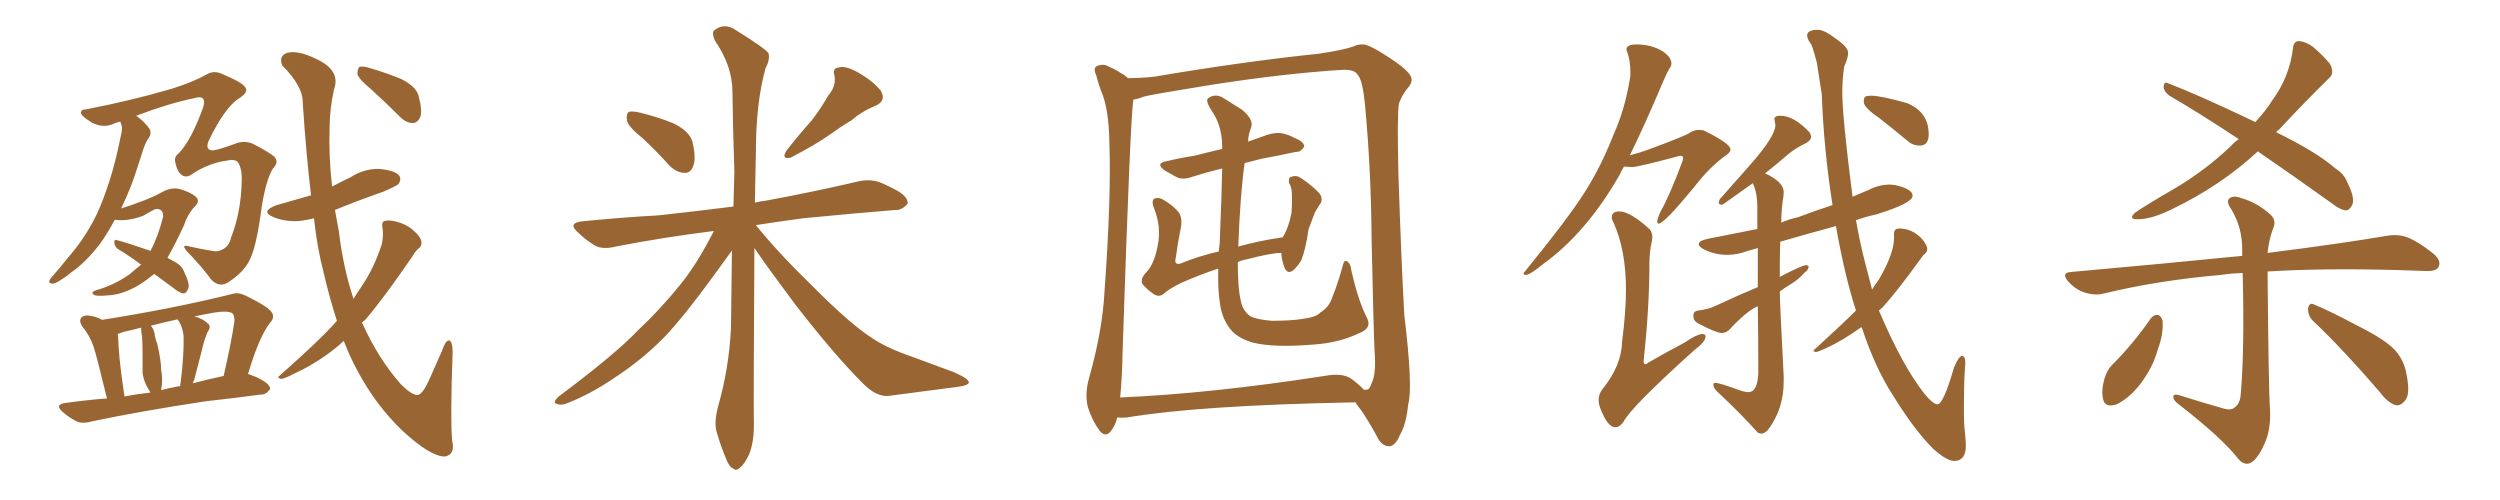<svg xmlns="http://www.w3.org/2000/svg" xmlns:xlink="http://www.w3.org/1999/xlink" width="750" height="150"><path fill="#996633" padding="10" d="M46.29 82.18L46.29 82.18Q43.95 84.08 41.60 85.55L41.60 85.55Q36.62 88.48 32.23 88.62L32.23 88.62Q28.86 88.92 28.27 88.48L28.27 88.48Q27.10 87.74 28.56 87.16L28.56 87.16Q34.28 85.55 38.82 82.32L38.82 82.32Q40.58 80.86 42.33 79.39L42.33 79.39Q38.82 76.76 35.60 74.85L35.60 74.85Q34.42 74.12 34.28 72.80L34.28 72.80Q34.28 71.63 35.16 72.07L35.16 72.07Q38.53 72.95 44.82 75.15L44.82 75.15Q44.97 75.15 45.12 75.29L45.12 75.29Q47.46 70.90 48.93 65.04L48.93 65.04Q49.07 62.55 46.73 62.70L46.73 62.70Q46.14 62.84 42.92 64.75L42.92 64.75Q38.09 66.50 34.42 65.92L34.42 65.92Q32.37 69.87 30.03 73.10L30.03 73.10Q25.93 78.52 21.53 81.59L21.53 81.59Q20.21 82.76 18.75 83.64L18.75 83.64Q16.70 85.11 15.67 85.11L15.67 85.11Q14.36 84.96 14.94 83.94L14.94 83.94Q15.38 83.20 15.97 82.62L15.97 82.62Q18.16 80.13 20.36 77.34L20.36 77.34Q24.61 72.51 27.83 66.65L27.83 66.65Q30.18 62.26 32.08 56.54L32.08 56.54Q33.98 51.12 35.45 44.53L35.45 44.53Q36.04 41.89 36.47 39.70L36.47 39.70Q36.77 38.09 36.33 37.21L36.33 37.21Q36.18 36.62 36.04 36.47L36.04 36.47Q35.16 36.77 34.57 36.91L34.57 36.91Q31.20 38.67 27.54 36.77L27.54 36.77Q23.88 34.57 24.32 33.54L24.32 33.54Q24.46 32.81 25.78 32.81L25.78 32.81Q39.40 30.18 51.42 26.66L51.42 26.66Q58.01 24.61 62.11 22.27L62.11 22.27Q64.16 21.09 66.50 22.12L66.50 22.12Q73.10 24.90 73.68 26.37L73.68 26.37Q74.56 27.83 71.34 29.74L71.34 29.74Q67.24 32.67 62.70 42.04L62.70 42.04Q61.38 44.97 63.72 45.12L63.72 45.12Q65.04 45.12 70.31 43.21L70.31 43.21Q72.95 42.04 75.73 43.07L75.73 43.07Q80.57 45.56 82.32 47.02L82.32 47.02Q83.79 48.63 81.88 50.54L81.88 50.54Q79.83 53.91 78.52 61.96L78.52 61.96Q76.90 74.71 74.56 78.66L74.56 78.66Q72.66 82.03 68.26 84.81L68.26 84.81Q65.77 86.28 63.43 83.94L63.43 83.94Q60.50 79.98 56.54 75.88L56.54 75.88Q53.76 72.95 56.98 73.97L56.98 73.97Q60.21 74.71 63.87 75.29L63.87 75.29Q65.33 75.59 66.36 75L66.36 75Q68.70 74.12 69.29 71.34L69.29 71.34Q72.36 63.57 72.51 54.20L72.51 54.20Q72.66 50.54 71.34 48.63L71.34 48.63Q70.31 47.61 67.97 48.19L67.97 48.19Q62.70 48.93 57.71 52.15L57.71 52.15Q56.10 53.47 54.64 52.59L54.64 52.59Q53.17 51.56 52.59 48.78L52.59 48.78Q52.15 47.02 53.61 46.00L53.61 46.00Q57.42 42.04 60.94 32.23L60.94 32.23Q61.52 30.47 60.94 29.59L60.94 29.59Q60.21 28.86 58.30 29.44L58.30 29.44Q50.54 31.05 40.87 34.72L40.87 34.72Q43.51 36.62 44.97 38.82L44.97 38.82Q45.56 40.43 44.24 41.89L44.24 41.89Q43.51 43.21 43.07 44.53L43.07 44.53Q42.33 46.88 41.46 49.51L41.46 49.51Q39.40 56.25 36.33 62.55L36.33 62.55Q39.99 61.38 42.63 60.35L42.63 60.35Q46.14 59.03 48.49 57.71L48.49 57.71Q51.27 56.10 53.91 56.69L53.91 56.69Q57.28 57.71 58.74 59.03L58.74 59.03Q60.21 60.35 58.30 62.11L58.30 62.11Q56.25 64.31 55.22 67.53L55.22 67.53Q52.59 73.24 50.24 77.34L50.24 77.34Q51.86 78.22 52.88 78.81L52.88 78.81Q54.79 79.98 55.37 81.88L55.37 81.88Q57.28 85.69 56.25 87.01L56.25 87.01Q55.81 88.04 54.93 88.04L54.93 88.04Q53.61 87.74 51.86 86.28L51.86 86.28Q48.93 84.08 46.29 82.18ZM32.08 119.53L32.08 119.53Q29.15 107.37 28.13 104.15L28.13 104.15Q26.95 100.63 24.61 97.85L24.61 97.85Q23.58 96.09 24.46 95.21L24.46 95.21Q25.49 94.34 27.25 94.78L27.25 94.78Q29.15 95.07 30.62 95.95L30.62 95.95Q52.00 92.58 69.73 88.18L69.73 88.18Q71.34 87.60 73.54 88.62L73.54 88.62Q80.86 92.14 81.74 94.04L81.74 94.04Q82.32 95.51 81.01 96.83L81.01 96.83Q77.64 101.22 74.41 112.21L74.41 112.21Q74.71 112.21 74.85 112.35L74.85 112.35Q77.05 113.09 77.93 113.67L77.93 113.67Q81.15 115.28 81.01 116.75L81.01 116.75Q79.69 118.51 78.22 118.36L78.22 118.36Q70.75 119.38 61.52 120.41L61.52 120.41Q42.19 123.34 27.54 126.42L27.54 126.42Q24.46 127.29 22.71 126.27L22.71 126.27Q20.51 125.10 19.04 123.78L19.04 123.78Q15.97 121.29 19.92 120.85L19.92 120.85Q26.22 119.97 32.08 119.53ZM57.86 114.99L57.86 114.99Q62.26 113.82 67.09 112.79L67.09 112.79Q69.29 103.27 70.31 96.53L70.31 96.53Q70.46 94.48 69.58 93.90L69.58 93.90Q68.12 93.16 64.45 93.75L64.45 93.75Q61.08 94.34 58.30 94.92L58.30 94.92Q60.94 95.65 62.26 96.97L62.26 96.97Q63.57 97.85 62.26 99.61L62.26 99.61Q61.08 102.54 60.64 104.74L60.64 104.74Q59.33 109.72 58.30 113.82L58.30 113.82Q58.01 114.40 57.86 114.99ZM52.88 116.02L52.88 116.02Q53.47 115.87 54.05 115.87L54.05 115.87Q54.05 115.28 54.20 114.70L54.20 114.70Q55.22 106.49 55.08 100.78L55.08 100.78Q54.79 98.29 53.76 96.53L53.76 96.53Q53.32 95.95 53.32 95.80L53.32 95.80Q49.22 96.68 45.26 97.71L45.26 97.71Q46.29 98.88 46.44 100.63L46.44 100.63Q46.73 102.10 47.17 103.13L47.17 103.13Q48.34 108.11 48.34 110.89L48.34 110.89Q48.93 113.96 48.34 117.04L48.34 117.04Q50.54 116.46 52.88 116.02ZM37.35 118.95L37.35 118.95Q41.02 118.21 45.12 117.77L45.12 117.77Q44.53 116.75 43.95 115.72L43.95 115.72Q42.92 113.53 42.77 111.77L42.77 111.77Q42.77 109.28 42.77 106.20L42.77 106.20Q42.77 103.42 42.63 101.07L42.63 101.07Q42.33 99.61 42.33 98.29L42.33 98.29Q39.55 99.02 36.91 99.61L36.91 99.61Q35.89 100.05 35.30 100.20L35.30 100.20Q35.45 100.78 35.45 101.37L35.45 101.37Q35.45 102.83 35.89 107.81L35.89 107.81Q36.33 112.21 37.35 118.95ZM101.07 96.24L101.07 96.24Q98.88 89.50 97.12 81.88L97.12 81.88Q95.21 74.71 94.19 65.48L94.19 65.48Q90.82 66.36 88.04 66.36L88.04 66.36Q84.52 66.21 82.18 65.19L82.18 65.19Q77.78 63.43 83.06 61.52L83.06 61.52Q88.33 60.06 93.31 58.59L93.31 58.59Q91.85 46.29 90.82 30.91L90.82 30.91Q90.97 25.93 84.67 19.63L84.67 19.63Q83.50 16.70 86.28 15.82L86.28 15.82Q89.36 15.09 94.34 17.43L94.34 17.43Q102.39 20.95 100.20 26.81L100.20 26.81Q98.88 32.96 98.88 38.23L98.88 38.23Q98.58 46.58 99.61 55.96L99.61 55.96Q102.39 54.49 105.18 53.17L105.18 53.17Q109.28 50.54 113.82 50.68L113.82 50.68Q118.36 51.12 119.68 52.59L119.68 52.59Q120.56 53.76 119.53 55.22L119.53 55.22Q118.95 55.81 114.84 57.57L114.84 57.57Q107.23 60.21 100.49 62.99L100.49 62.99Q101.07 66.21 101.66 69.43L101.66 69.43Q102.98 80.42 106.05 89.65L106.05 89.65Q107.23 87.74 108.54 85.84L108.54 85.84Q112.21 80.42 114.55 73.24L114.55 73.24Q115.14 70.31 114.70 68.12L114.70 68.12Q114.40 66.36 115.72 66.21L115.72 66.21Q117.19 65.92 119.97 66.80L119.97 66.80Q122.61 67.68 124.51 69.58L124.51 69.58Q126.27 71.19 126.42 72.51L126.42 72.51Q126.56 73.97 125.54 74.56L125.54 74.56Q124.66 75.29 123.63 77.05L123.63 77.05Q114.99 89.65 109.57 95.95L109.57 95.95Q108.98 96.39 108.54 96.83L108.54 96.83Q108.54 96.83 108.69 96.97L108.69 96.97Q113.53 107.67 120.26 115.28L120.26 115.28Q123.49 118.51 125.24 118.51L125.24 118.51Q126.71 118.36 128.61 114.26L128.61 114.26Q130.37 110.30 132.57 105.32L132.57 105.32Q133.59 102.25 134.62 102.10L134.62 102.10Q135.79 102.25 135.79 105.76L135.79 105.76Q135.06 125.39 135.64 132.13L135.64 132.13Q136.67 136.38 133.45 136.96L133.45 136.96Q129.05 136.96 120.56 129.05L120.56 129.05Q112.79 121.58 107.37 111.47L107.37 111.47Q105.03 107.23 103.13 102.25L103.13 102.25Q100.49 104.74 97.71 106.64L97.71 106.64Q93.16 109.86 88.33 112.06L88.33 112.06Q85.25 113.67 84.23 113.67L84.23 113.67Q82.91 113.23 83.94 112.65L83.94 112.65Q95.51 102.39 100.05 97.41L100.05 97.41Q100.49 96.83 101.07 96.24ZM111.18 26.66L111.18 26.66L111.18 26.66Q107.67 23.73 107.23 22.27L107.23 22.27Q107.23 20.65 107.81 20.07L107.81 20.07Q108.84 19.78 110.74 20.36L110.74 20.36Q115.87 21.83 120.41 23.73L120.41 23.73Q125.10 26.07 125.68 29.15L125.68 29.15Q126.71 33.11 126.12 35.01L126.12 35.01Q125.39 36.77 123.93 36.91L123.93 36.91Q121.88 36.91 120.12 35.16L120.12 35.16Q115.58 30.62 111.18 26.66ZM192.77 41.46L192.77 41.46Q188.53 38.09 188.09 36.18L188.09 36.18Q187.79 34.13 188.67 33.54L188.67 33.54Q189.84 33.25 192.19 33.84L192.19 33.84Q197.61 35.16 202.15 37.06L202.15 37.06Q206.84 39.40 207.71 42.48L207.71 42.48Q208.89 47.31 208.01 49.66L208.01 49.66Q207.28 51.86 205.52 51.86L205.52 51.86Q203.03 51.86 200.83 49.66L200.83 49.66Q196.73 45.12 192.77 41.46ZM248.44 28.71L248.44 28.71Q250.93 25.78 250.34 22.71L250.34 22.71Q249.61 20.36 251.81 20.21L251.81 20.21Q253.86 19.63 257.81 21.97L257.81 21.97Q262.06 24.46 264.26 27.25L264.26 27.25Q266.02 30.32 262.50 31.79L262.50 31.79Q258.54 33.40 255.32 36.18L255.32 36.18Q252.10 38.09 248.88 40.43L248.88 40.43Q244.78 43.36 237.16 47.31L237.16 47.31Q234.23 47.90 235.99 45.12L235.99 45.12Q239.79 40.28 243.46 36.18L243.46 36.18Q246.09 32.81 248.44 28.71ZM214.16 69.29L214.16 69.29L214.16 69.29Q198.05 71.34 184.72 73.97L184.72 73.97Q180.62 75 178.27 73.54L178.27 73.54Q175.63 71.92 173.73 70.02L173.73 70.02Q169.78 66.80 175.05 66.36L175.05 66.36Q186.91 65.19 197.61 64.60L197.61 64.60Q208.45 63.43 220.02 61.96L220.02 61.96Q220.17 56.54 220.31 51.56L220.31 51.56Q219.87 38.67 219.73 27.54L219.73 27.54Q219.73 19.78 214.45 12.16L214.45 12.16Q213.43 9.67 214.31 9.08L214.31 9.08Q217.38 6.59 221.04 9.23L221.04 9.23Q229.54 14.50 230.57 15.97L230.57 15.97Q231.01 18.02 229.69 20.36L229.69 20.36Q226.76 30.76 226.76 45.85L226.76 45.85Q226.61 53.61 226.46 60.79L226.46 60.79Q228.22 60.35 229.69 60.21L229.69 60.21Q244.04 57.57 257.81 54.35L257.81 54.35Q261.47 53.61 264.55 54.93L264.55 54.93Q267.48 56.25 268.51 56.84L268.51 56.84Q272.46 58.89 272.31 61.08L272.31 61.08Q270.56 63.13 268.65 62.99L268.65 62.99Q256.05 64.01 240.97 65.48L240.97 65.48Q233.35 66.50 226.76 67.53L226.76 67.53Q233.20 75.59 244.19 86.28L244.19 86.28Q255.18 97.27 261.33 101.22L261.33 101.22Q265.72 104.30 273.78 107.08L273.78 107.08Q280.22 109.42 286.08 111.62L286.08 111.62Q290.77 113.67 290.63 114.70L290.63 114.70Q290.63 115.72 286.52 116.16L286.52 116.16Q277.29 117.33 266.31 118.80L266.31 118.80Q262.65 118.95 258.69 114.84L258.69 114.84Q250.05 106.20 238.18 90.82L238.18 90.82Q229.98 79.83 226.32 74.41L226.32 74.41Q226.03 121.44 226.17 127.73L226.17 127.73Q226.17 132.71 224.71 136.38L224.71 136.38Q223.10 139.60 222.07 140.19L222.07 140.19Q220.90 141.50 219.87 140.48L219.87 140.48Q218.70 140.04 217.68 137.26L217.68 137.26Q216.21 133.74 215.19 130.22L215.19 130.22Q214.01 127.15 215.48 121.73L215.48 121.73Q218.70 110.45 219.29 98.44L219.29 98.44Q219.43 86.28 219.58 75.15L219.58 75.15Q217.82 77.64 214.16 82.62L214.16 82.62Q205.22 94.92 199.37 101.07L199.37 101.07Q192.77 107.81 184.72 113.09L184.72 113.09Q177.25 118.21 170.07 121.00L170.07 121.00Q168.31 121.73 166.99 121.14L166.99 121.14Q165.67 120.85 167.43 119.09L167.43 119.09Q184.86 106.05 191.46 99.02L191.46 99.02Q198.05 92.87 204.20 85.25L204.20 85.25Q209.18 79.10 214.16 69.29ZM410.16 95.51L410.16 95.51Q411.62 98.58 407.52 100.05L407.52 100.05Q401.37 102.98 393.31 103.42L393.31 103.42Q382.32 104.30 376.03 102.83L376.03 102.83Q371.92 101.66 369.73 99.46L369.73 99.46Q366.50 95.95 365.92 90.53L365.92 90.53Q365.33 86.87 365.48 80.57L365.48 80.57Q359.77 82.47 354.49 84.81L354.49 84.81Q350.54 86.72 349.07 88.18L349.07 88.18Q347.75 89.21 346.29 88.33L346.29 88.33Q344.24 87.01 342.77 85.25L342.77 85.25Q341.89 83.64 344.09 81.45L344.09 81.45Q346.29 79.10 347.31 73.68L347.31 73.68Q348.49 68.12 346.14 62.26L346.14 62.26Q345.26 59.91 346.58 59.47L346.58 59.47Q347.90 59.18 349.22 60.06L349.22 60.06Q352.00 61.67 353.76 63.87L353.76 63.87Q354.79 65.77 354.20 68.55L354.20 68.55Q353.32 72.95 352.73 77.34L352.73 77.34Q352.15 79.54 354.05 79.10L354.05 79.10Q359.33 76.90 365.63 75.44L365.63 75.44Q365.77 74.12 365.92 72.80L365.92 72.80Q366.50 58.59 366.65 50.54L366.65 50.54Q361.82 51.71 357.71 53.03L357.71 53.03Q354.93 54.05 353.03 53.17L353.03 53.17Q351.12 52.15 349.37 51.12L349.37 51.12Q346.44 48.93 350.10 48.34L350.10 48.34Q354.35 47.31 358.30 46.73L358.30 46.73Q362.26 45.70 366.65 44.68L366.65 44.68Q366.65 43.95 366.65 43.51L366.65 43.51Q366.50 37.65 363.72 33.54L363.72 33.54Q361.23 29.88 362.70 29.30L362.70 29.30Q364.75 27.98 367.09 29.44L367.09 29.44Q369.58 31.05 372.66 32.96L372.66 32.96Q376.32 36.04 375.29 38.38L375.29 38.38Q374.56 40.14 374.41 42.48L374.41 42.48Q377.20 41.46 380.27 40.43L380.27 40.43Q382.91 39.55 385.25 40.14L385.25 40.14Q387.30 40.72 388.18 41.31L388.18 41.31Q391.26 42.48 391.26 43.95L391.26 43.95Q390.23 45.70 388.77 45.56L388.77 45.56Q384.23 46.58 378.52 47.61L378.52 47.61Q375.73 48.34 373.39 48.93L373.39 48.93Q372.07 58.15 371.48 73.97L371.48 73.97Q377.64 72.22 384.81 71.19L384.81 71.19Q386.57 68.41 387.45 63.87L387.45 63.87Q387.60 61.67 387.60 59.91L387.60 59.91Q387.60 57.86 387.45 56.84L387.45 56.84Q387.16 55.52 386.72 54.93L386.72 54.93Q386.43 53.17 387.45 53.03L387.45 53.03Q388.92 52.44 390.38 53.47L390.38 53.47Q394.04 55.96 395.95 58.15L395.95 58.15Q397.12 60.06 395.80 61.52L395.80 61.52Q395.07 62.70 394.48 63.72L394.48 63.72Q393.60 66.06 392.58 68.70L392.58 68.70Q391.70 74.85 390.38 78.08L390.38 78.08Q389.36 79.83 387.89 81.15L387.89 81.15Q386.28 82.32 385.40 80.42L385.40 80.42Q384.52 78.22 384.38 75.88L384.38 75.88Q381.30 75.88 374.12 77.78L374.12 77.78Q372.36 78.08 371.34 78.66L371.34 78.66Q371.34 88.48 372.80 92.14L372.80 92.14Q373.68 93.90 375.15 94.92L375.15 94.92Q376.90 95.80 381.45 96.24L381.45 96.24Q387.30 96.24 390.97 95.65L390.97 95.65Q395.07 95.07 396.09 93.75L396.09 93.75Q398.73 92.14 399.61 89.36L399.61 89.36Q401.37 85.11 402.83 79.69L402.83 79.69Q403.27 77.64 404.30 78.52L404.30 78.52Q405.18 79.25 405.32 80.71L405.32 80.71Q407.37 90.09 410.16 95.51ZM335.16 125.24L335.16 125.24Q334.72 127.44 333.25 129.35L333.25 129.35Q331.64 131.40 329.88 129.20L329.88 129.20Q327.69 126.27 326.37 122.17L326.37 122.17Q325.34 118.07 326.81 113.09L326.81 113.09Q330.76 99.02 331.35 87.45L331.35 87.45Q333.40 59.18 332.81 42.77L332.81 42.77Q332.67 32.52 330.32 27.25L330.32 27.25Q329.44 24.90 328.86 22.56L328.86 22.56Q327.83 20.36 329.15 19.78L329.15 19.78Q331.05 19.04 332.52 19.92L332.52 19.92Q334.86 20.95 336.33 21.97L336.33 21.97Q337.50 22.56 338.38 23.44L338.38 23.44Q342.19 23.44 346.29 23.00L346.29 23.00Q373.10 18.46 395.65 16.11L395.65 16.11Q403.42 14.94 406.05 13.92L406.05 13.92Q407.23 13.33 408.69 13.33L408.69 13.33Q410.60 13.04 418.51 18.46L418.51 18.46Q423.34 21.83 423.49 23.73L423.49 23.73Q423.63 25.05 421.88 26.95L421.88 26.95Q420.56 28.71 419.68 31.05L419.68 31.05Q419.09 34.72 419.53 52.44L419.53 52.44Q420.41 78.96 421.29 94.48L421.29 94.48Q423.93 116.31 422.46 121.29L422.46 121.29Q421.88 127.29 419.97 130.52L419.97 130.52Q418.65 133.74 416.75 133.89L416.75 133.89Q414.40 133.89 412.94 130.66L412.94 130.66Q410.89 126.86 408.54 123.34L408.54 123.34Q407.23 121.73 406.64 120.70L406.64 120.70Q359.77 121.58 338.09 125.24L338.09 125.24Q336.47 125.39 335.16 125.24ZM405.47 113.67L405.47 113.67L405.47 113.67Q407.81 115.43 409.13 116.89L409.13 116.89Q409.42 117.04 410.01 116.89L410.01 116.89Q410.89 116.89 411.47 114.99L411.47 114.99Q412.94 112.21 412.35 105.03L412.35 105.03Q412.06 98.73 411.47 71.34L411.47 71.34Q411.33 51.27 409.57 32.23L409.57 32.23Q408.84 24.02 407.37 22.56L407.37 22.56Q406.49 20.80 402.83 20.95L402.83 20.95Q385.69 21.97 363.13 25.49L363.13 25.49Q344.97 28.42 343.07 29.00L343.07 29.00Q341.31 29.74 339.99 29.88L339.99 29.88Q339.99 30.03 339.99 30.18L339.99 30.18Q339.11 34.86 336.77 105.76L336.77 105.76Q336.62 113.82 336.04 119.24L336.04 119.24Q363.28 118.07 397.27 112.79L397.27 112.79Q402.83 111.77 405.47 113.67ZM586.23 138.28L586.23 138.28Q584.03 138.28 579.93 134.62L579.93 134.62Q574.22 128.91 567.92 118.65L567.92 118.65Q562.65 110.60 558.54 98.29L558.54 98.29L558.40 98.14Q552.69 102.25 547.85 104.44L547.85 104.44Q545.65 105.47 544.78 105.62L544.78 105.62Q544.04 105.47 544.04 105.18L544.04 105.18Q544.04 105.03 544.48 104.74L544.48 104.74Q553.13 96.83 556.79 93.16L556.79 93.16Q553.42 82.76 550.78 67.82L550.78 67.82Q542.14 70.17 534.08 72.51L534.08 72.51Q533.94 75.88 533.94 79.54L533.94 79.54L533.94 83.06Q540.67 79.54 541.85 79.54L541.85 79.54Q542.29 79.54 542.58 79.83L542.58 79.83L542.58 79.98Q542.58 81.01 541.26 81.88L541.26 81.88Q539.79 83.64 537.45 85.11L537.45 85.11Q535.69 86.13 533.94 87.45L533.94 87.45Q533.94 90.67 535.11 112.94L535.11 112.94L535.11 114.40Q535.11 122.75 530.42 128.91L530.42 128.91Q529.39 130.08 528.37 130.08L528.37 130.08Q527.93 130.08 527.34 129.79L527.34 129.79Q522.51 124.37 515.33 117.63L515.33 117.63Q514.01 116.46 514.01 115.43L514.01 115.43Q514.01 114.84 514.60 114.84L514.60 114.84Q515.77 114.84 521.78 117.04L521.78 117.04Q523.39 117.63 524.56 117.63L524.56 117.63Q527.20 117.63 527.49 112.06L527.49 112.06Q527.49 100.78 527.34 91.85L527.34 91.85Q523.97 93.31 518.70 99.02L518.70 99.02Q517.68 99.90 516.50 99.90L516.50 99.90Q514.89 99.90 509.33 96.97L509.33 96.97Q508.01 96.24 508.01 94.78L508.01 94.78Q508.01 93.31 509.47 93.16L509.47 93.16Q512.70 92.72 514.45 91.85L514.45 91.85Q521.04 88.77 527.34 86.13L527.34 86.13L527.34 74.41L524.27 75.29Q521.19 76.46 518.12 76.46L518.12 76.46Q514.60 76.46 511.23 74.85L511.23 74.85Q509.62 73.97 509.62 73.24L509.62 73.24Q509.62 72.22 512.40 71.63L512.40 71.63L527.20 68.70L527.20 62.11Q527.20 57.86 525.88 55.08L525.88 55.08L525.88 54.93L516.80 61.38L516.36 61.38Q515.63 61.38 515.63 60.79L515.63 60.79Q515.63 60.50 515.92 59.77L515.92 59.77L525 49.51Q532.62 40.87 532.62 37.50L532.62 37.50L532.32 35.74Q532.32 34.72 534.08 34.72L534.08 34.72Q538.18 34.72 542.87 39.70L542.87 39.70Q543.31 40.43 543.31 41.02L543.31 41.02Q543.31 42.19 541.55 43.07L541.55 43.07Q538.77 44.38 536.43 46.29L536.43 46.29Q533.06 49.22 529.54 52.00L529.54 52.00Q535.11 54.64 535.11 57.57L535.11 57.57Q535.11 58.74 534.81 60.35L534.81 60.35Q534.38 63.57 534.38 66.80L534.38 66.80Q536.57 65.77 539.36 65.19L539.36 65.19Q544.34 63.28 549.76 61.52L549.76 61.52Q547.12 44.68 546.53 28.27L546.53 28.27L545.07 18.90Q543.60 13.18 543.16 13.04L543.16 13.04Q542.14 11.57 542.14 10.69L542.14 10.69Q542.14 9.38 543.90 9.08L543.90 9.08Q543.90 8.94 545.65 8.94L545.65 8.94Q547.71 9.23 550.49 11.43L550.49 11.43Q554.44 14.06 554.44 15.82L554.44 15.82Q554.44 17.43 553.27 19.92L553.27 19.92Q552.69 23.58 552.69 27.83L552.69 27.83Q552.69 35.01 555.76 59.03L555.76 59.03L560.60 56.98Q563.67 55.37 567.04 55.37L567.04 55.37L568.51 55.52Q573.78 56.69 573.78 58.74L573.78 58.74Q573.78 60.94 562.94 64.31L562.94 64.31Q559.57 65.04 556.79 66.06L556.79 66.06Q558.11 73.39 559.42 78.37L559.42 78.37L561.62 86.87Q562.50 85.40 563.53 84.08L563.53 84.08Q568.21 76.17 568.21 71.34L568.21 71.34L568.21 70.02Q568.21 68.55 569.82 68.55L569.82 68.55Q573.63 68.55 576.56 71.63L576.56 71.63Q578.17 73.54 578.17 74.71L578.17 74.71Q578.17 75.59 577.51 76.10Q576.86 76.61 575.98 77.93L575.98 77.93Q569.09 87.45 564.70 92.29L564.70 92.29L563.67 93.16Q570.70 109.72 577.29 118.07L577.29 118.07Q579.93 121.29 581.25 121.29L581.25 121.29Q583.01 121.29 586.23 110.16L586.23 110.16Q587.70 106.79 588.57 106.79L588.57 106.79Q589.60 106.79 589.60 108.98L589.60 108.98L589.45 111.04Q589.16 115.43 589.16 123.19L589.16 123.19Q589.16 127.00 589.45 129.49Q589.75 131.98 589.75 133.74L589.75 133.74Q589.75 138.28 586.23 138.28ZM576.42 43.65L576.42 43.65L575.68 43.65Q573.78 43.65 572.17 42.19L572.17 42.19Q567.77 38.53 563.82 35.45L563.82 35.45Q559.13 32.23 559.13 30.62L559.13 30.62Q559.13 29.30 559.57 29.00Q560.01 28.71 561.33 28.71L561.33 28.71Q564.26 28.71 572.02 30.91L572.02 30.91Q578.61 33.54 578.61 40.28L578.61 40.28Q578.61 43.36 576.42 43.65ZM458.06 82.47L458.06 82.47Q457.03 82.47 457.03 82.03L457.03 82.03Q457.03 81.88 457.47 81.45L457.47 81.45Q470.36 65.63 475.34 57.79Q480.32 49.95 483.98 40.58L483.98 40.58Q487.65 32.52 489.11 22.71L489.11 22.71L489.11 21.68Q489.11 18.31 488.23 15.82L488.23 15.82Q487.94 15.23 487.94 14.79L487.94 14.79Q487.94 13.33 491.02 13.33L491.02 13.33Q495.41 13.33 498.78 15.38L498.78 15.38Q501.42 17.14 501.42 19.04L501.42 19.04Q501.42 19.92 500.83 20.51L500.83 20.51Q500.10 21.83 499.07 24.17L499.07 24.17Q493.36 37.65 488.96 46.58L488.96 46.58Q491.89 45.85 494.24 44.97L494.24 44.97Q505.37 40.87 506.76 39.92Q508.15 38.96 509.77 38.96L509.77 38.96L511.08 39.11Q519.14 43.07 519.14 44.82L519.14 44.82Q519.14 45.70 517.82 46.58L517.82 46.58Q512.99 49.95 508.15 56.25L508.15 56.25Q499.22 67.09 497.61 67.09L497.61 67.09Q497.17 67.09 497.17 66.50L497.17 66.50Q497.17 65.63 498.19 63.43L498.19 63.43Q500.98 58.45 504.64 48.63L504.64 48.63Q504.93 47.90 504.93 47.46L504.93 47.46Q504.93 46.73 504.20 46.73L504.20 46.73Q503.76 46.73 502.88 47.02L502.88 47.02Q491.46 50.10 489.70 50.10L489.70 50.10Q488.23 50.10 487.21 49.95L487.21 49.95Q486.47 51.12 485.89 52.44L485.89 52.44Q475.93 69.87 462.89 79.25L462.89 79.25Q459.52 82.03 458.06 82.47ZM484.57 128.17L484.57 128.17Q482.23 128.17 480.03 122.31L480.03 122.31Q479.59 121.14 479.59 119.97L479.59 119.97Q479.59 118.36 480.62 116.89L480.62 116.89Q486.47 109.72 486.62 102.54L486.62 102.54Q487.79 93.46 487.79 86.87L487.79 86.87Q487.79 75.15 484.13 66.94L484.13 66.94Q483.54 65.92 483.54 65.19L483.54 65.19Q483.54 63.43 485.74 63.43L485.74 63.43Q489.11 63.43 494.97 68.85L494.97 68.85Q495.70 69.87 495.70 71.19L495.70 71.19L495.56 72.36Q494.82 75.44 494.82 79.39L494.82 79.39Q494.82 92.14 493.07 108.54L493.07 108.54Q493.21 109.28 493.65 109.28L493.65 109.28Q493.95 109.28 494.38 108.84L494.38 108.84Q500.24 105.47 505.52 102.69L505.52 102.69Q508.89 100.34 510.64 100.20L510.64 100.20Q511.67 100.20 511.67 100.93L511.67 100.93Q511.67 102.54 508.30 105.03L508.30 105.03Q488.96 122.46 487.06 126.56L487.06 126.56Q485.89 128.17 484.57 128.17ZM677.34 45.41L677.34 45.41Q666.36 55.66 651.42 62.84L651.42 62.84Q645.12 65.92 641.02 65.77L641.02 65.77Q638.53 65.77 640.43 63.87L640.43 63.87Q644.53 61.08 652.15 56.69L652.15 56.69Q661.23 51.42 669.29 43.80L669.29 43.80Q670.31 42.63 671.63 41.75L671.63 41.75Q660.64 34.42 650.83 28.71L650.83 28.71Q649.22 27.54 649.07 26.07L649.07 26.07Q649.22 24.46 650.24 24.90L650.24 24.90Q659.77 28.56 676.61 36.62L676.61 36.62Q679.83 33.11 681.74 30.03L681.74 30.03Q686.87 23.00 687.89 14.50L687.89 14.50Q688.04 12.30 689.79 12.30L689.79 12.30Q691.99 12.60 693.90 14.06L693.90 14.06Q696.83 16.55 699.02 19.19L699.02 19.19Q700.49 22.12 698.58 23.58L698.58 23.58Q691.55 30.47 683.64 38.96L683.64 38.96Q683.06 39.26 682.91 39.70L682.91 39.70Q694.92 45.56 700.63 50.54L700.63 50.54Q703.27 52.15 704.30 54.93L704.30 54.93Q706.79 59.91 705.47 61.82L705.47 61.82Q704.74 63.13 703.71 63.13L703.71 63.13Q701.81 62.84 699.46 60.94L699.46 60.94Q687.60 52.44 677.34 45.41ZM667.24 122.61L667.24 122.61Q669.43 123.19 670.46 122.17L670.46 122.17Q672.07 121.00 672.22 118.21L672.22 118.21Q673.39 105.18 672.80 81.88L672.80 81.88Q669.14 82.03 666.36 82.47L666.36 82.47Q647.61 84.08 631.20 88.04L631.20 88.04Q628.56 88.77 625.34 87.74L625.34 87.74Q622.71 86.87 620.51 84.52L620.51 84.52Q618.16 81.74 621.39 81.59L621.39 81.59Q649.22 79.10 672.66 76.76L672.66 76.76Q672.66 75.73 672.66 74.71L672.66 74.71Q672.66 68.26 669.43 62.84L669.43 62.84Q667.82 60.64 668.70 59.62L668.70 59.62Q669.87 58.45 672.51 59.47L672.51 59.47Q677.05 60.79 680.71 64.01L680.71 64.01Q683.20 65.92 681.88 68.70L681.88 68.70Q680.71 71.78 680.27 75.88L680.27 75.88Q702.25 73.10 716.02 70.75L716.02 70.75Q719.38 70.17 722.17 71.19L722.17 71.19Q725.54 72.51 729.93 76.03L729.93 76.03Q732.57 78.22 731.54 80.13L731.54 80.13Q730.81 81.45 727.59 81.30L727.59 81.30Q723.63 81.15 719.09 81.01L719.09 81.01Q696.53 80.42 680.27 81.45L680.27 81.45Q680.57 117.19 681.01 122.90L681.01 122.90Q681.30 128.91 679.39 133.01L679.39 133.01Q677.93 136.52 676.03 138.28L676.03 138.28Q673.83 140.19 671.63 137.84L671.63 137.84Q666.80 131.54 653.61 121.29L653.61 121.29Q652.15 120.26 652.00 119.24L652.00 119.24Q651.86 118.07 653.61 118.51L653.61 118.51Q660.50 120.70 667.24 122.61ZM645.26 95.51L645.26 95.51Q646.14 94.34 647.46 94.48L647.46 94.48Q648.34 94.78 648.78 96.24L648.78 96.24Q649.07 100.34 647.31 104.88L647.31 104.88Q646.00 110.01 642.04 115.28L642.04 115.28Q638.67 119.53 635.01 121.29L635.01 121.29Q631.49 122.46 630.91 119.68L630.91 119.68Q630.32 117.19 631.35 113.53L631.35 113.53Q632.08 111.18 633.40 109.72L633.40 109.72Q639.99 103.13 645.26 95.51ZM694.04 96.39L694.04 96.39L694.04 96.39Q692.29 94.78 692.43 92.43L692.43 92.43Q692.87 90.53 694.34 91.41L694.34 91.41Q699.02 93.31 707.52 97.85L707.52 97.85Q715.14 101.66 718.21 104.74L718.21 104.74Q720.85 107.52 721.73 111.18L721.73 111.18Q723.34 118.36 721.44 120.26L721.44 120.26Q720.26 121.73 718.80 121.58L718.80 121.58Q716.31 120.85 713.96 117.63L713.96 117.63Q702.98 104.88 694.04 96.39Z"/></svg>